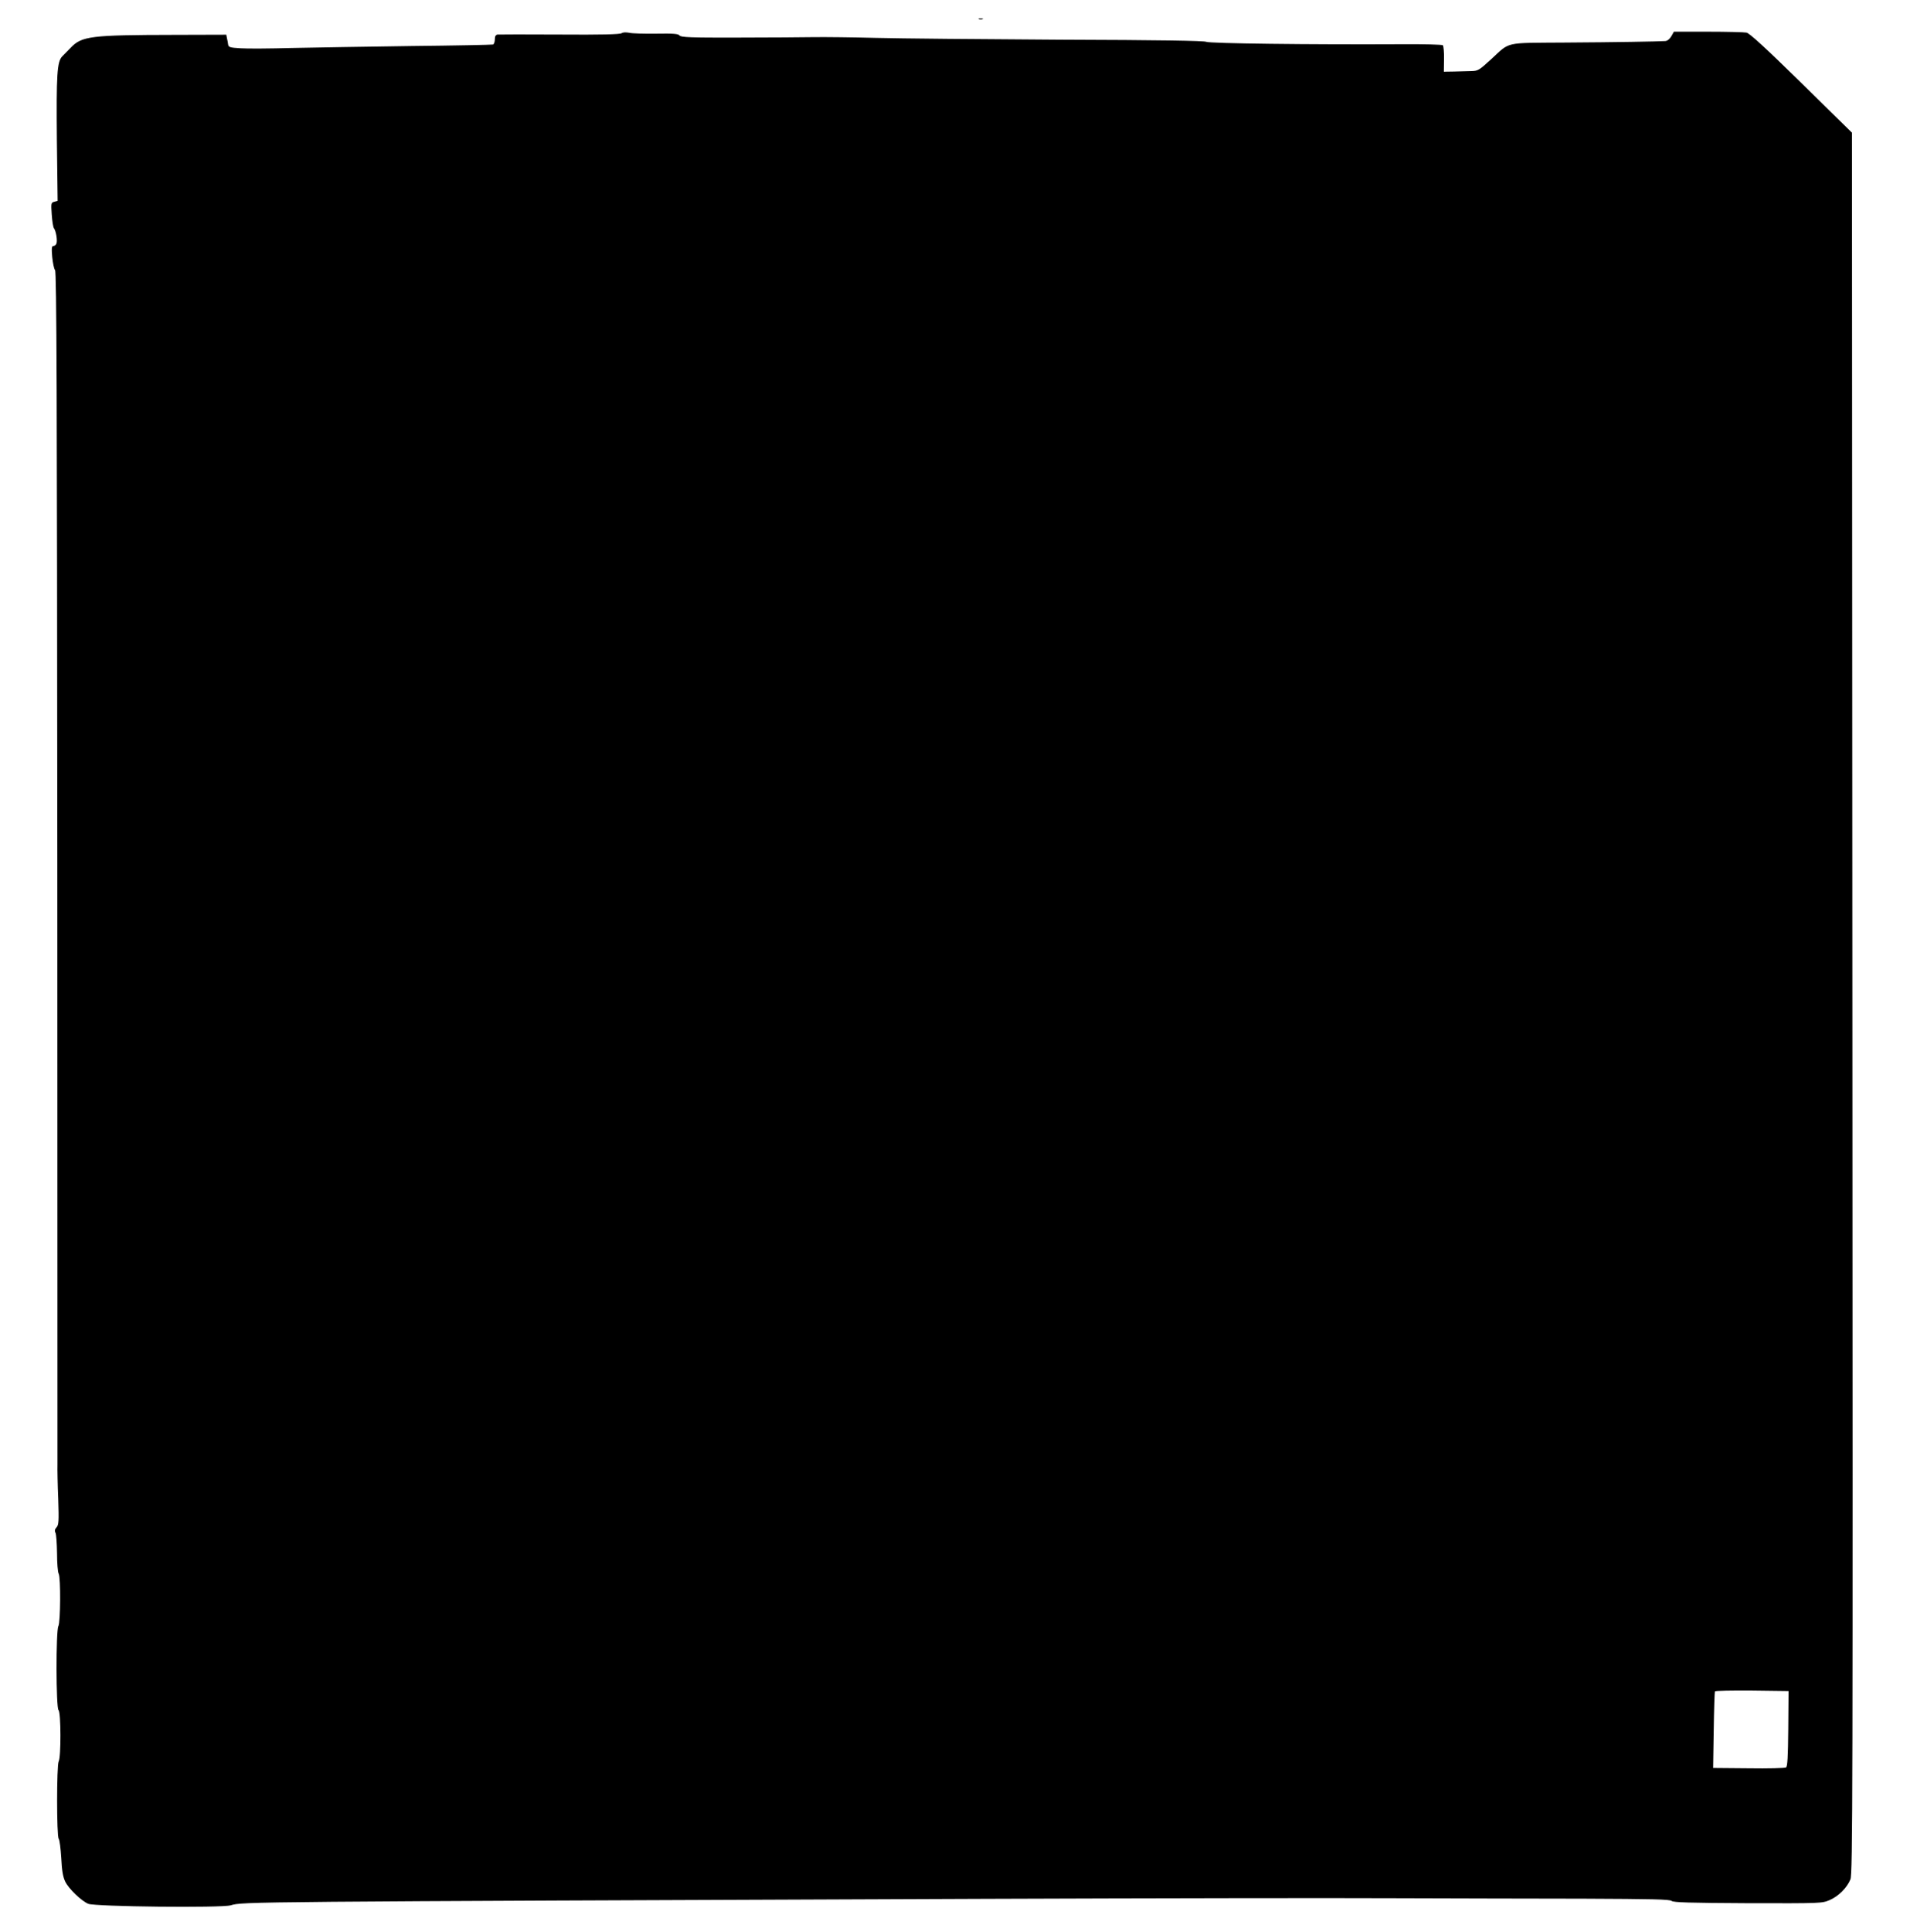 <?xml version="1.0" standalone="no"?>
<!DOCTYPE svg PUBLIC "-//W3C//DTD SVG 20010904//EN"
 "http://www.w3.org/TR/2001/REC-SVG-20010904/DTD/svg10.dtd">
<svg version="1.0" xmlns="http://www.w3.org/2000/svg"
 width="1266pt" height="1280pt" viewBox="0 0 1266 1280"
 preserveAspectRatio="xMidYMid meet">
<g transform="translate(0,1280) scale(0.1,-0.1)"
fill="#000000" stroke="none">
<path d="M6488 12673 c6 -2 18 -2 25 0 6 3 1 5 -13 5 -14 0 -19 -2 -12 -5z"/>
<path d="M4120 12580 c-10 -8 -141 -11 -410 -9 -217 1 -403 1 -412 0 -13 -2
-18 -11 -18 -32 0 -16 -6 -32 -12 -34 -7 -2 -251 -7 -543 -10 -291 -4 -647
-10 -790 -13 -143 -4 -296 -5 -340 -2 -70 4 -80 7 -83 25 -1 11 -5 30 -8 43
l-4 22 -348 -1 c-550 -1 -611 -8 -684 -86 -18 -19 -43 -44 -55 -56 -35 -35
-40 -122 -36 -555 l5 -403 -22 -6 c-22 -6 -22 -10 -17 -85 3 -43 9 -84 15 -91
13 -17 24 -81 16 -101 -3 -9 -12 -16 -20 -16 -11 0 -13 -14 -8 -72 4 -40 12
-80 19 -88 10 -12 13 -799 15 -3930 1 -2153 1 -3944 1 -3980 -1 -36 1 -141 5
-233 5 -148 3 -171 -11 -187 -12 -13 -14 -24 -7 -37 5 -10 9 -71 10 -135 0
-65 5 -126 11 -136 14 -26 12 -321 -2 -347 -17 -30 -16 -543 1 -557 16 -13 17
-310 1 -339 -14 -28 -14 -495 0 -513 6 -7 13 -64 17 -127 4 -83 11 -125 26
-156 22 -47 107 -129 153 -148 46 -19 882 -28 944 -10 84 24 45 24 5006 43
1095 4 2305 6 2690 4 385 -1 957 -3 1270 -3 456 -2 573 -4 585 -15 13 -10 116
-13 506 -15 486 -1 491 -1 542 21 58 25 114 81 137 137 15 35 16 553 13 5806
l-3 5768 -335 329 c-238 233 -343 330 -364 334 -16 3 -130 6 -255 6 l-226 0
-17 -30 c-10 -18 -26 -31 -40 -32 -48 -3 -325 -8 -668 -10 -406 -3 -357 8
-488 -112 -78 -71 -85 -76 -130 -77 -26 -1 -77 -2 -115 -3 l-67 -1 1 83 c1 46
-3 87 -7 92 -5 5 -128 8 -274 7 -611 -3 -1274 5 -1295 16 -14 7 -300 12 -965
14 -520 3 -1071 8 -1225 12 -154 4 -338 6 -410 5 -71 -1 -299 -3 -505 -3 -315
-1 -377 2 -386 14 -8 11 -39 14 -155 12 -79 -1 -160 1 -179 6 -22 4 -41 3 -50
-3z m7733 -11234 c-2 -190 -5 -251 -15 -258 -7 -4 -119 -7 -248 -5 l-235 2 4
250 c2 138 6 253 8 258 2 4 113 6 246 5 l242 -3 -2 -249z"/>
</g>
</svg>
